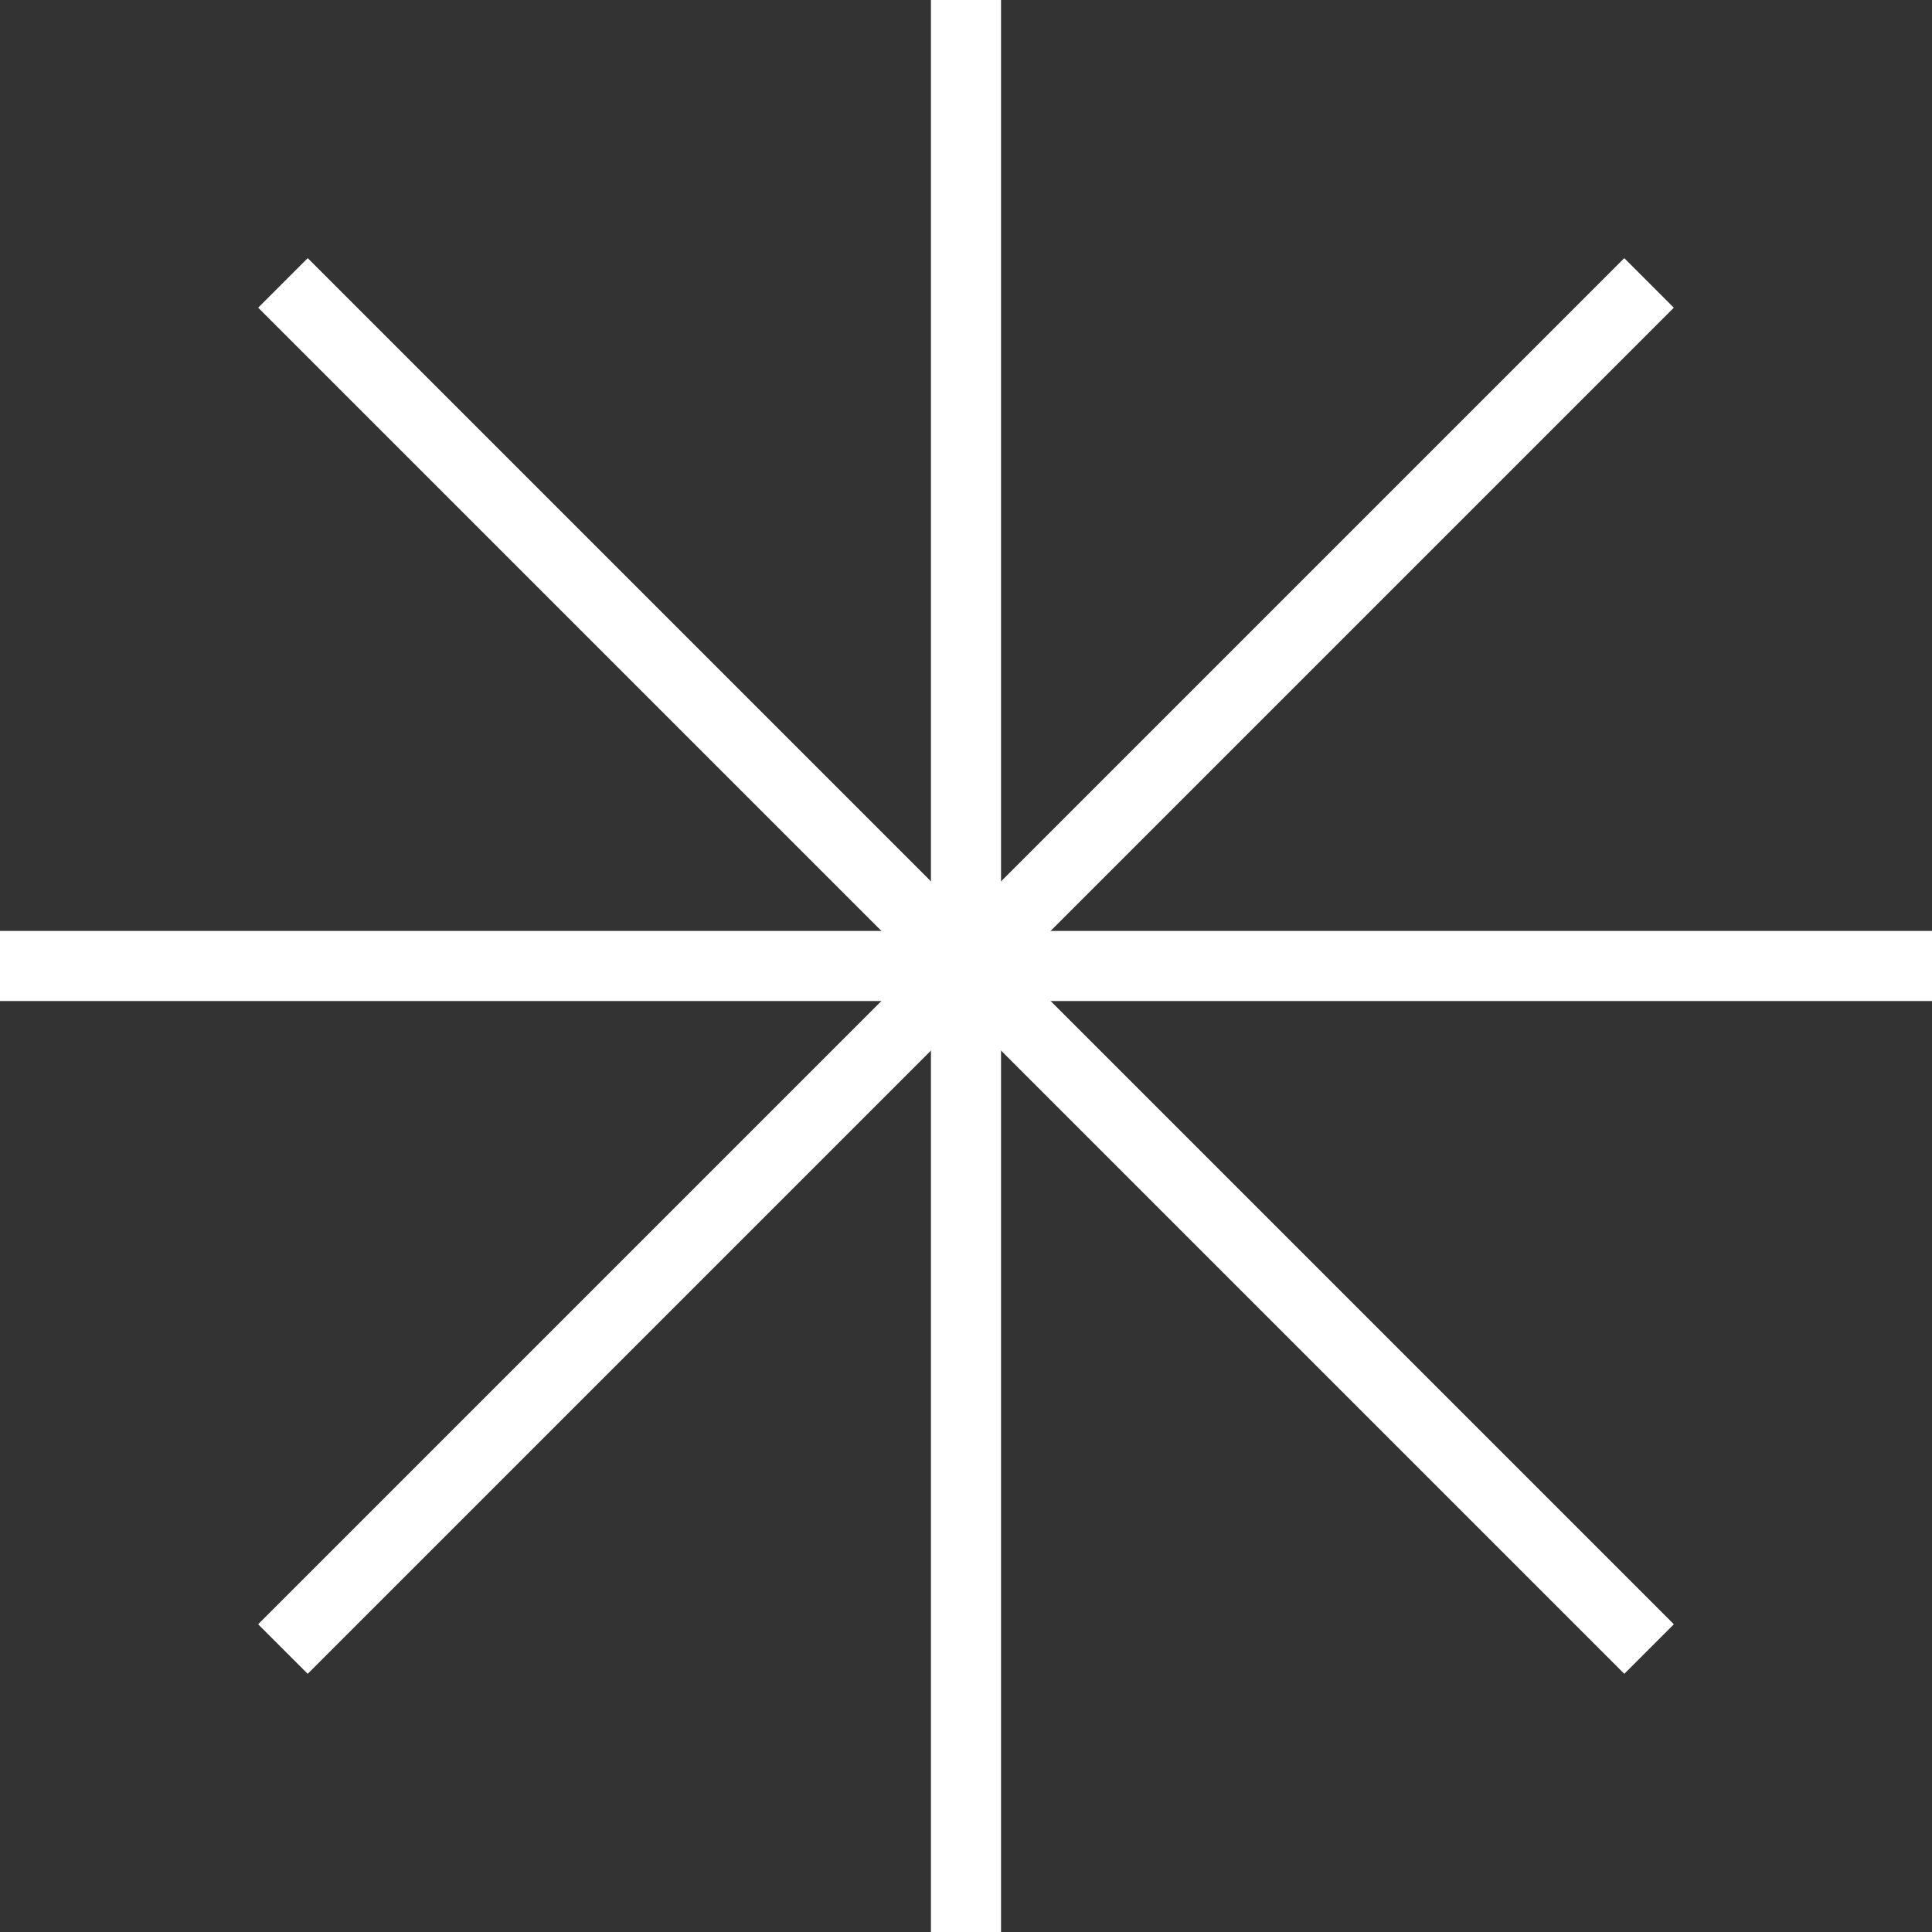 <?xml version="1.0" encoding="UTF-8"?> <svg xmlns="http://www.w3.org/2000/svg" width="50.999" height="50.999" viewBox="0 0 50.999 50.999"><rect x="0" y="0" width="50.999" height="50.999" fill="#333333" stroke="none"/><g id="Group_23" data-name="Group 23" transform="translate(-430.926 -1228)"><rect id="Rectangle_19" data-name="Rectangle 19" width="49.999" height="0.85" transform="translate(431.426 1253.074)" fill="#fff" stroke="#fff" stroke-width="1"></rect><rect id="Rectangle_20" data-name="Rectangle 20" width="49.999" height="0.85" transform="translate(439.049 1235.521) rotate(45)" fill="#fff" stroke="#fff" stroke-width="1"></rect><rect id="Rectangle_21" data-name="Rectangle 21" width="49.999" height="0.85" transform="translate(438.447 1270.876) rotate(-45)" fill="#fff" stroke="#fff" stroke-width="1"></rect><rect id="Rectangle_22" data-name="Rectangle 22" width="49.999" height="0.85" transform="translate(456.85 1228.5) rotate(90)" fill="#fff" stroke="#fff" stroke-width="1"></rect></g></svg> 